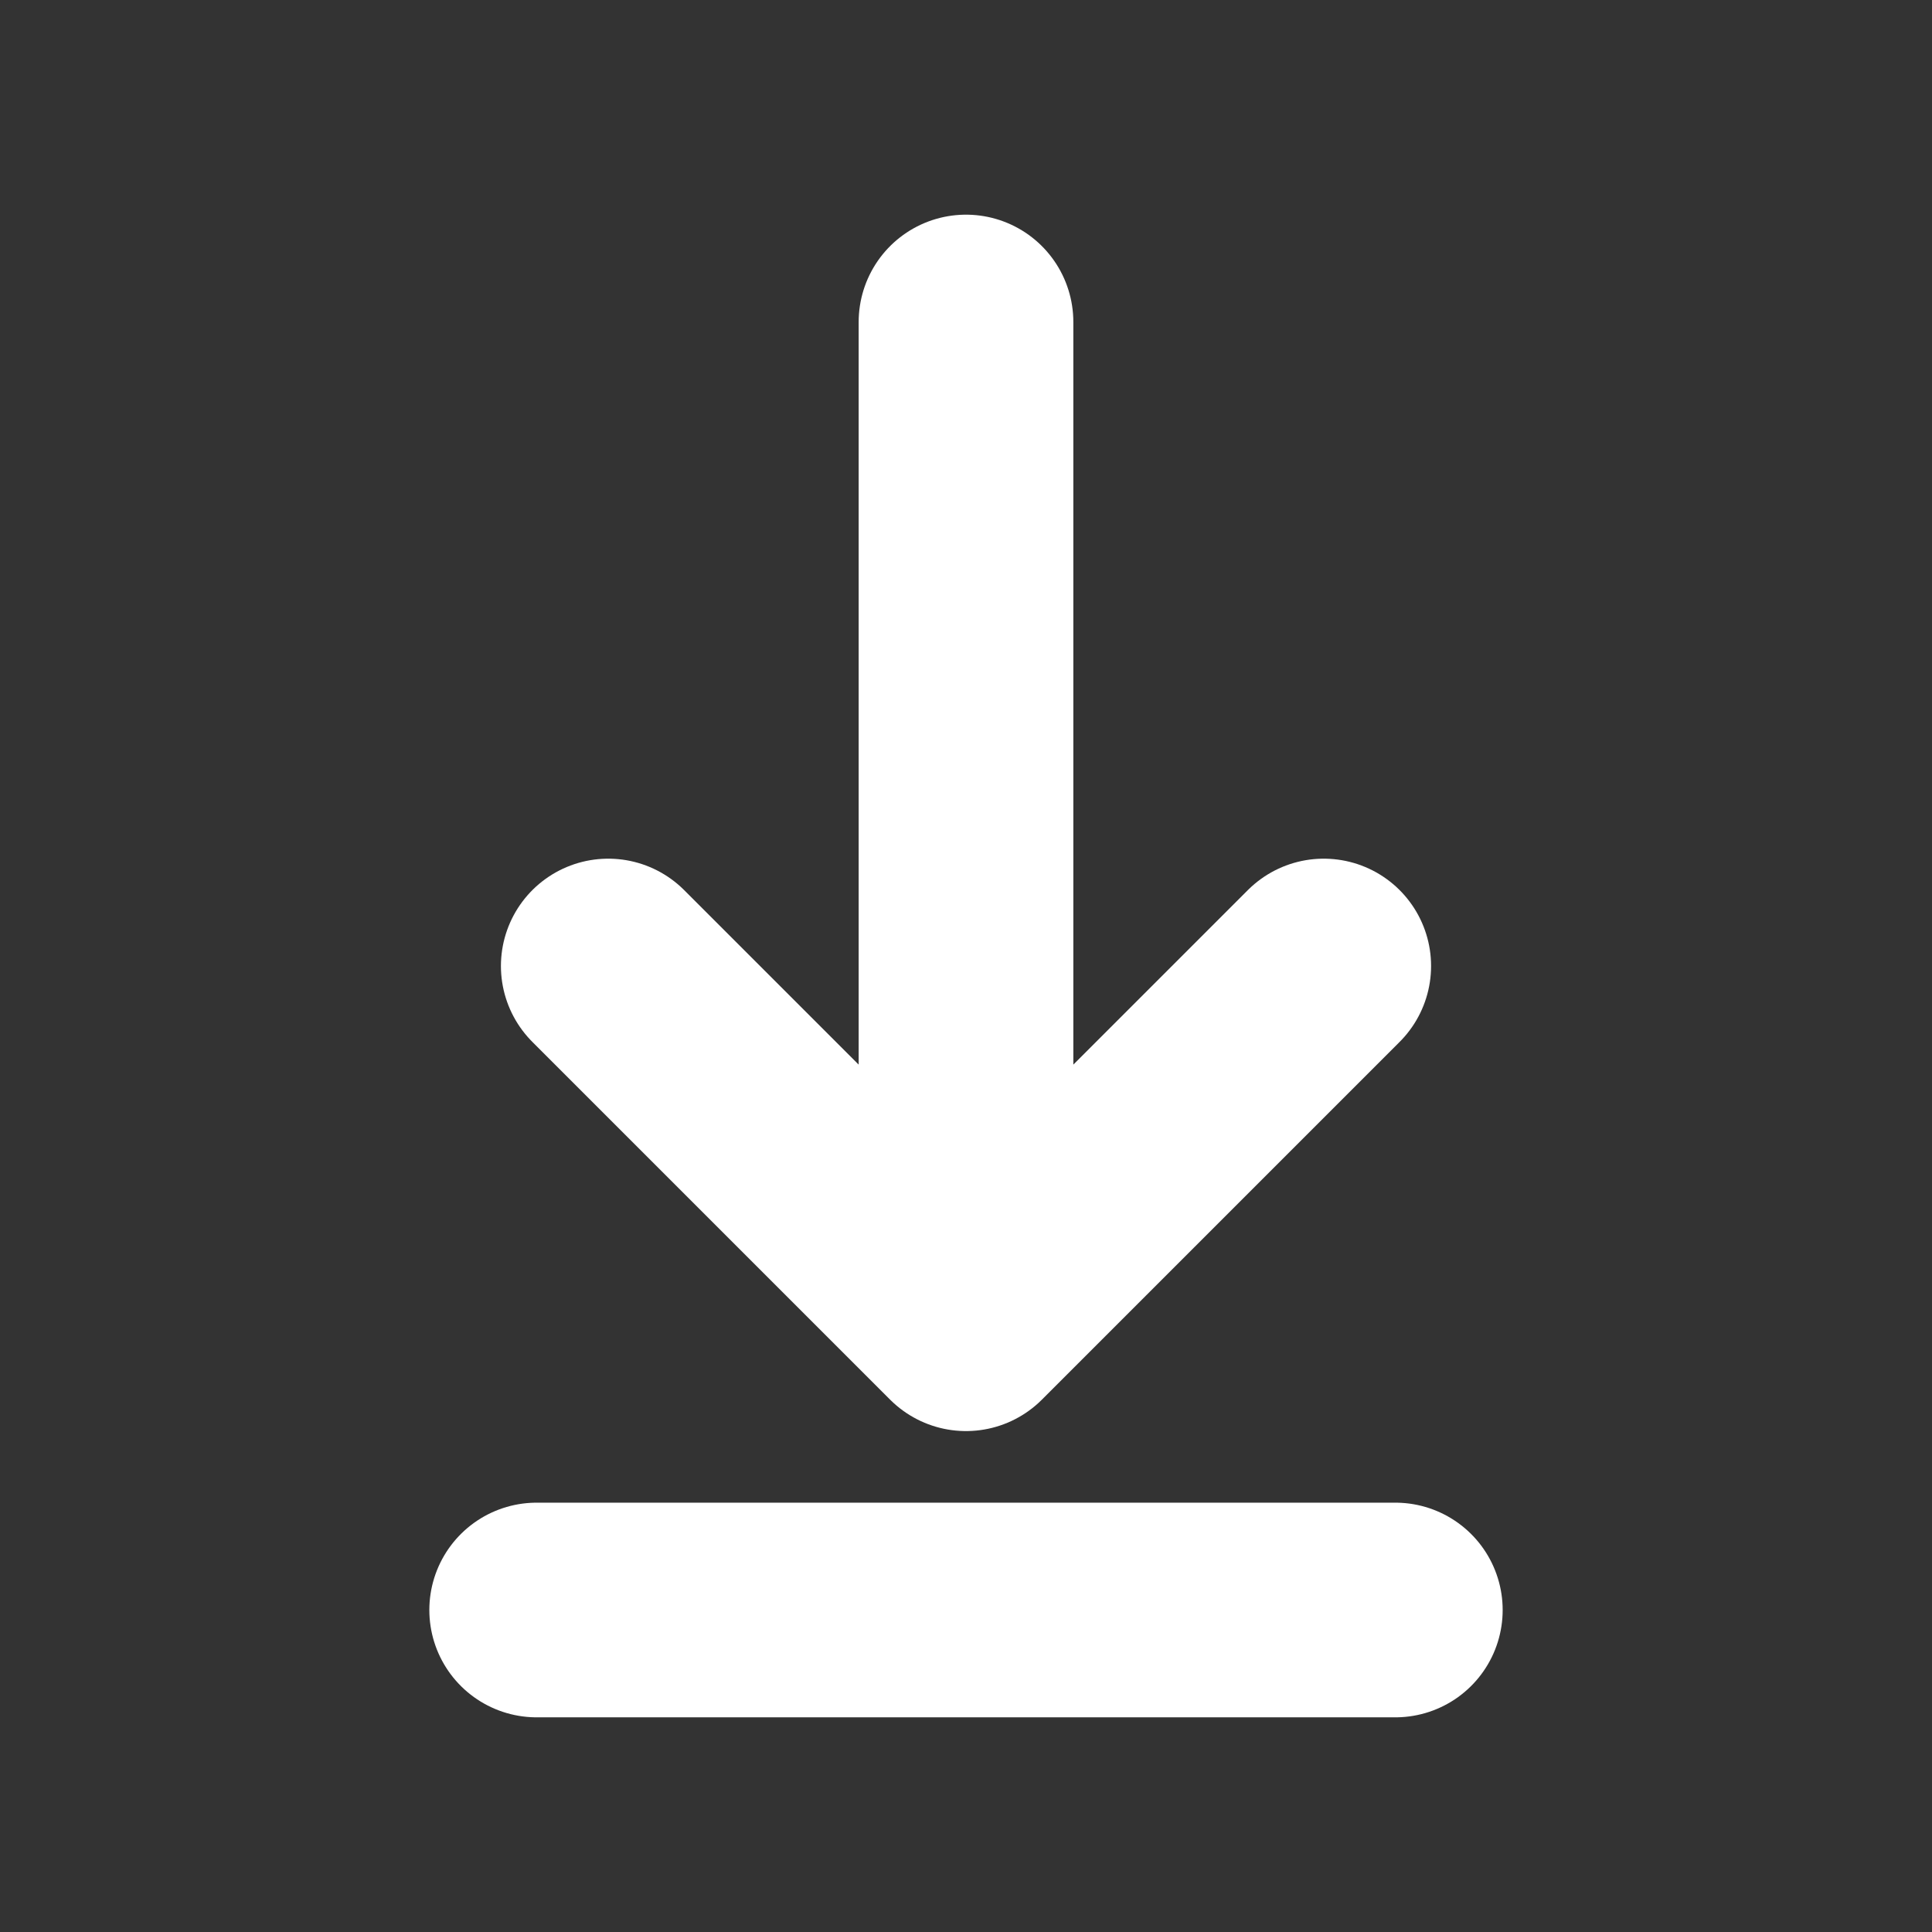 <svg width="18" height="18" viewBox="0 0 18 18" fill="none" xmlns="http://www.w3.org/2000/svg">
<rect x="0" y="0" width="18" height="18" fill="#333333" stroke="none"/>
<g id="&#229;&#175;&#188;&#232;&#136;&#170;">
<path id="Vector" d="M5 15H13M9 3V12.333M9 12.333L12.333 9M9 12.333L5.667 9" stroke="white" stroke-width="2" stroke-linecap="round" stroke-linejoin="round"/>
</g>
</svg>
